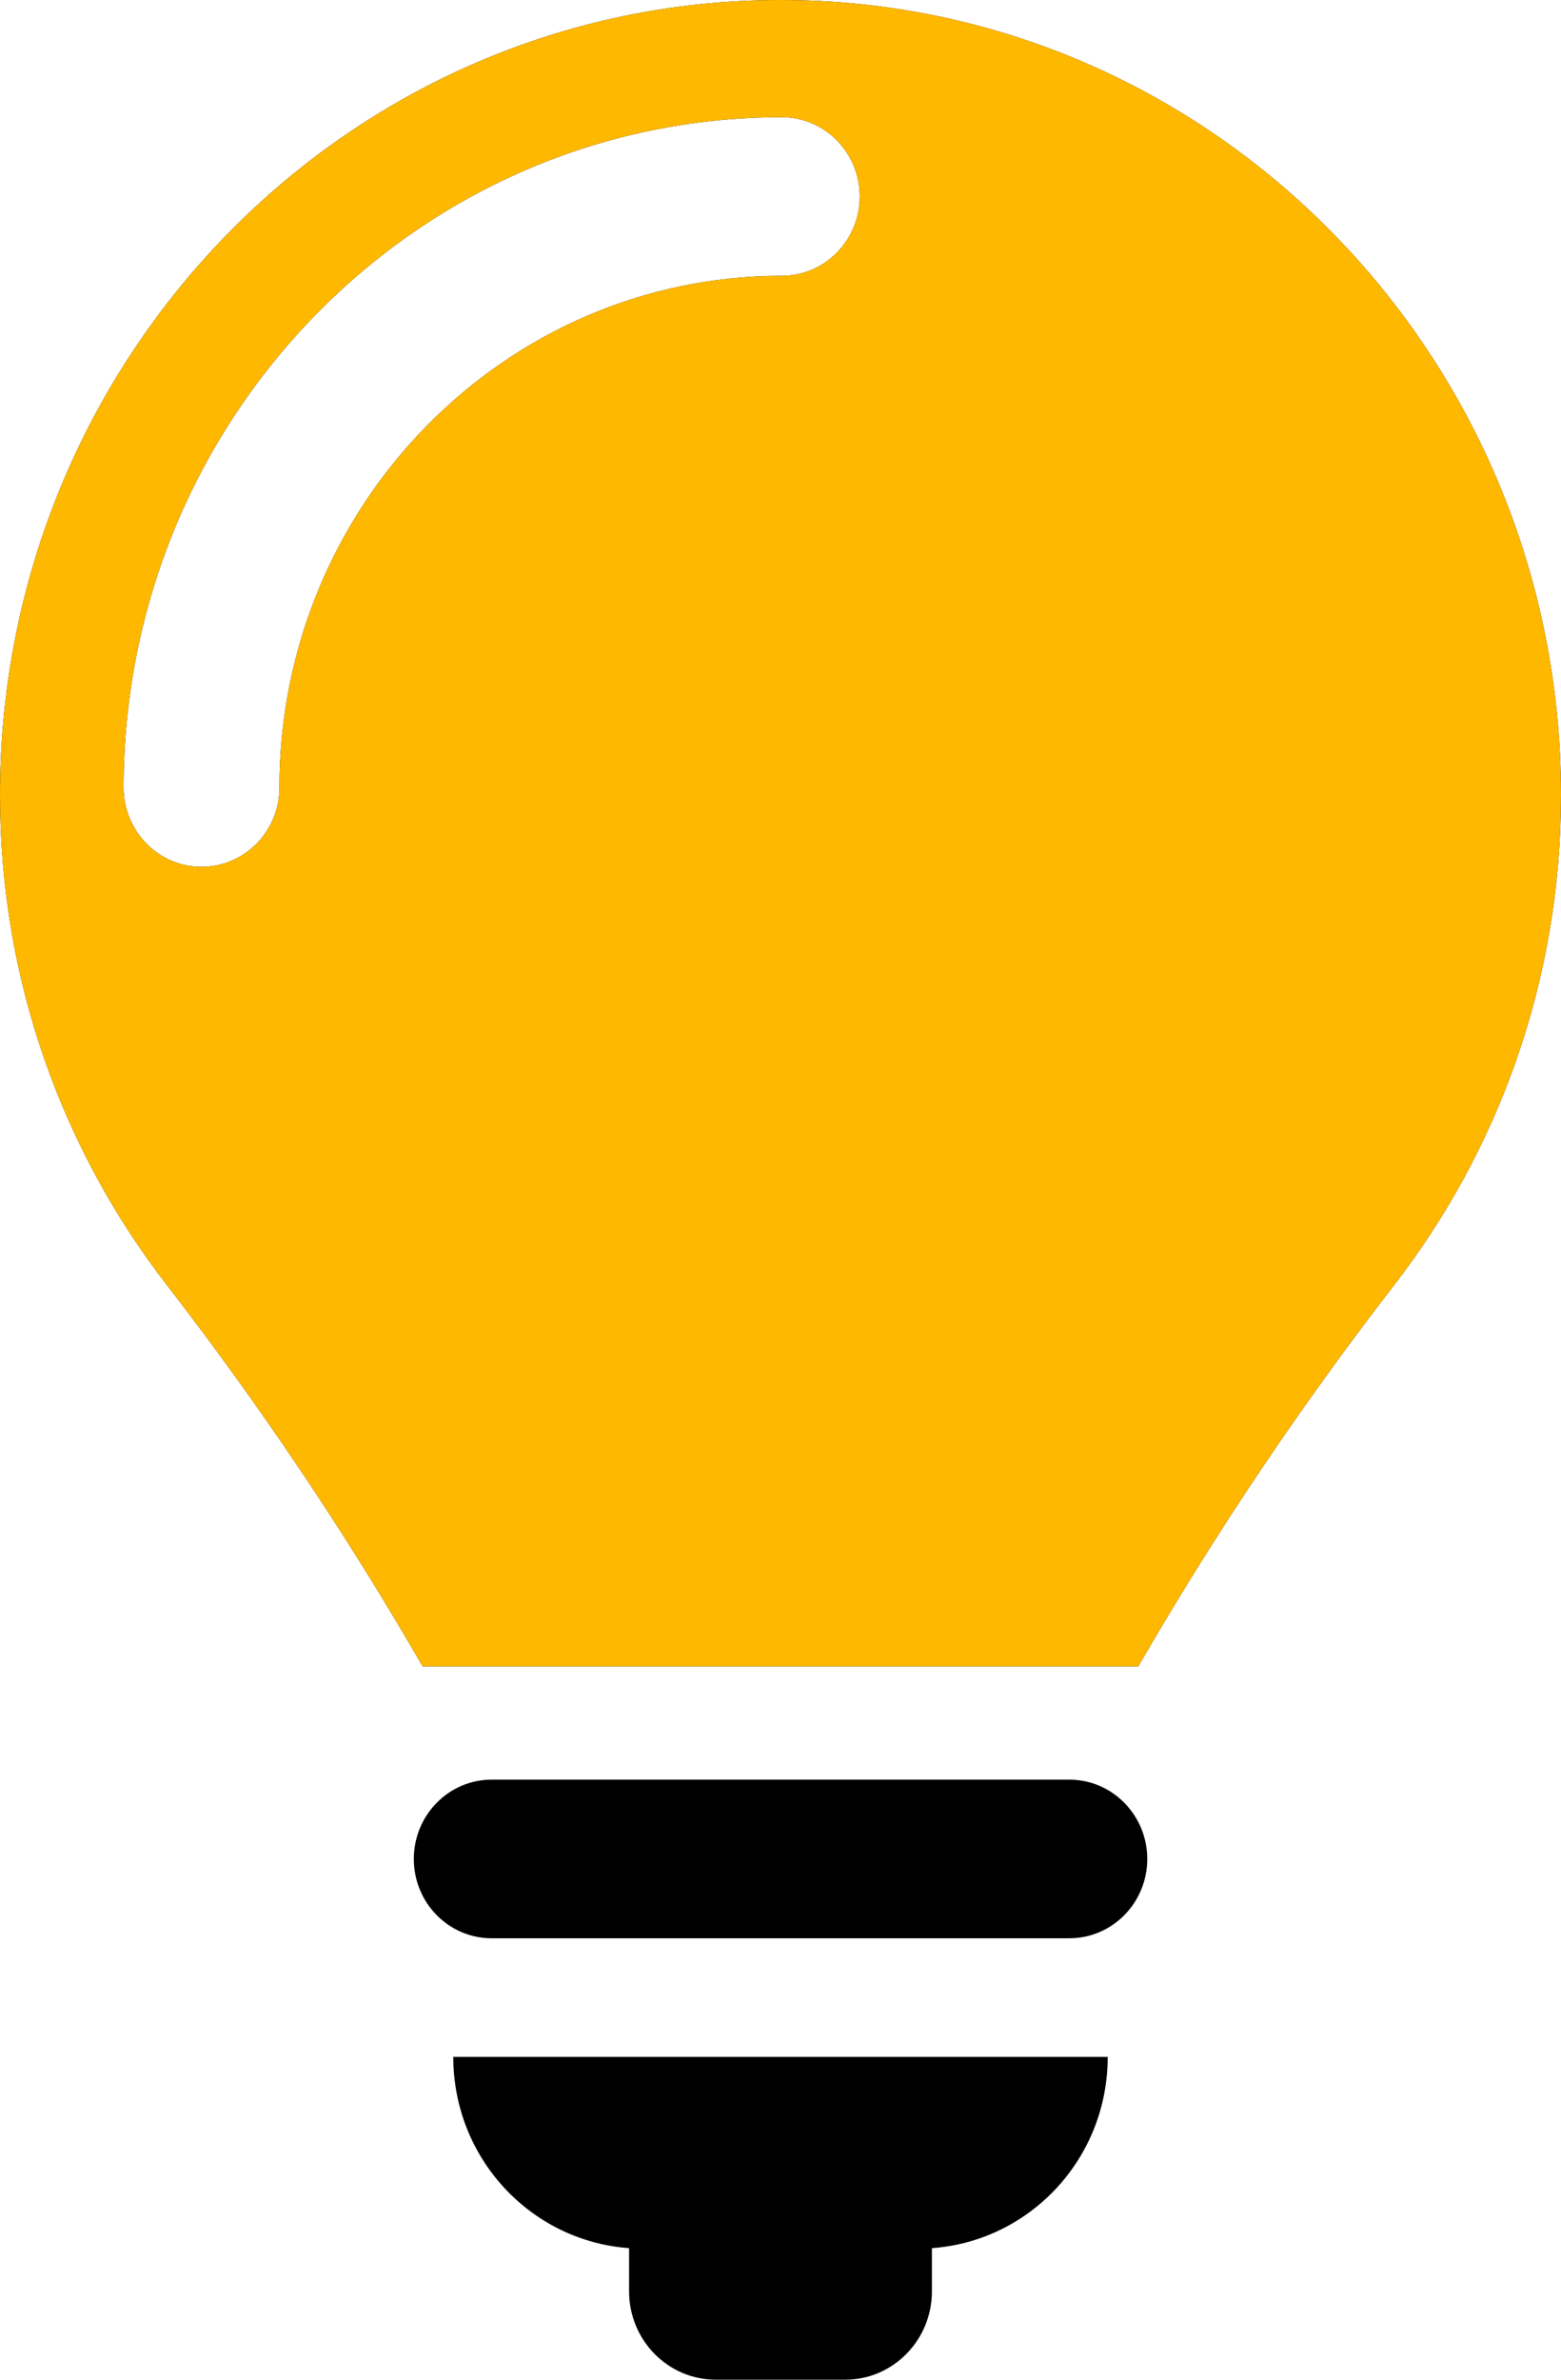 <?xml version="1.0" encoding="UTF-8"?> <svg xmlns="http://www.w3.org/2000/svg" width="21" height="32" viewBox="0 0 21 32" fill="none"><path d="M14.386 23.931H6.614C6.036 23.931 5.567 24.409 5.567 24.998C5.567 25.587 6.036 26.064 6.614 26.064H14.386C14.964 26.064 15.434 25.587 15.434 24.998C15.434 24.409 14.964 23.931 14.386 23.931ZM8.463 30.231V30.812C8.463 31.468 8.985 32 9.63 32H11.371C12.014 32 12.537 31.468 12.537 30.812V30.231C13.857 30.136 14.902 29.027 14.902 27.659H6.098C6.098 29.027 7.144 30.136 8.463 30.231ZM10.501 0C4.701 0 0 4.786 0 10.69C0 13.182 0.842 15.469 2.248 17.284C3.491 18.889 4.67 20.643 5.685 22.407H15.314C16.34 20.626 17.498 18.905 18.753 17.283C20.158 15.468 21 13.181 21 10.69C21 4.786 16.299 0 10.501 0ZM10.518 3.709C6.79 3.709 3.759 6.796 3.759 10.59C3.759 11.179 3.291 11.656 2.711 11.656C2.132 11.656 1.663 11.179 1.663 10.59C1.663 5.619 5.635 1.576 10.518 1.576C11.096 1.576 11.566 2.053 11.566 2.642C11.566 3.231 11.096 3.709 10.518 3.709Z" fill="black"></path><path d="M10.501 0C4.701 0 0 4.786 0 10.69C0 13.182 0.842 15.469 2.248 17.284C3.491 18.889 4.67 20.643 5.685 22.407H15.314C16.34 20.626 17.498 18.905 18.753 17.283C20.158 15.468 21 13.181 21 10.69C21 4.786 16.299 0 10.501 0ZM10.518 3.709C6.79 3.709 3.759 6.796 3.759 10.59C3.759 11.179 3.291 11.656 2.711 11.656C2.132 11.656 1.663 11.179 1.663 10.59C1.663 5.619 5.635 1.576 10.518 1.576C11.096 1.576 11.566 2.053 11.566 2.642C11.566 3.231 11.096 3.709 10.518 3.709Z" fill="#FFB800"></path></svg> 